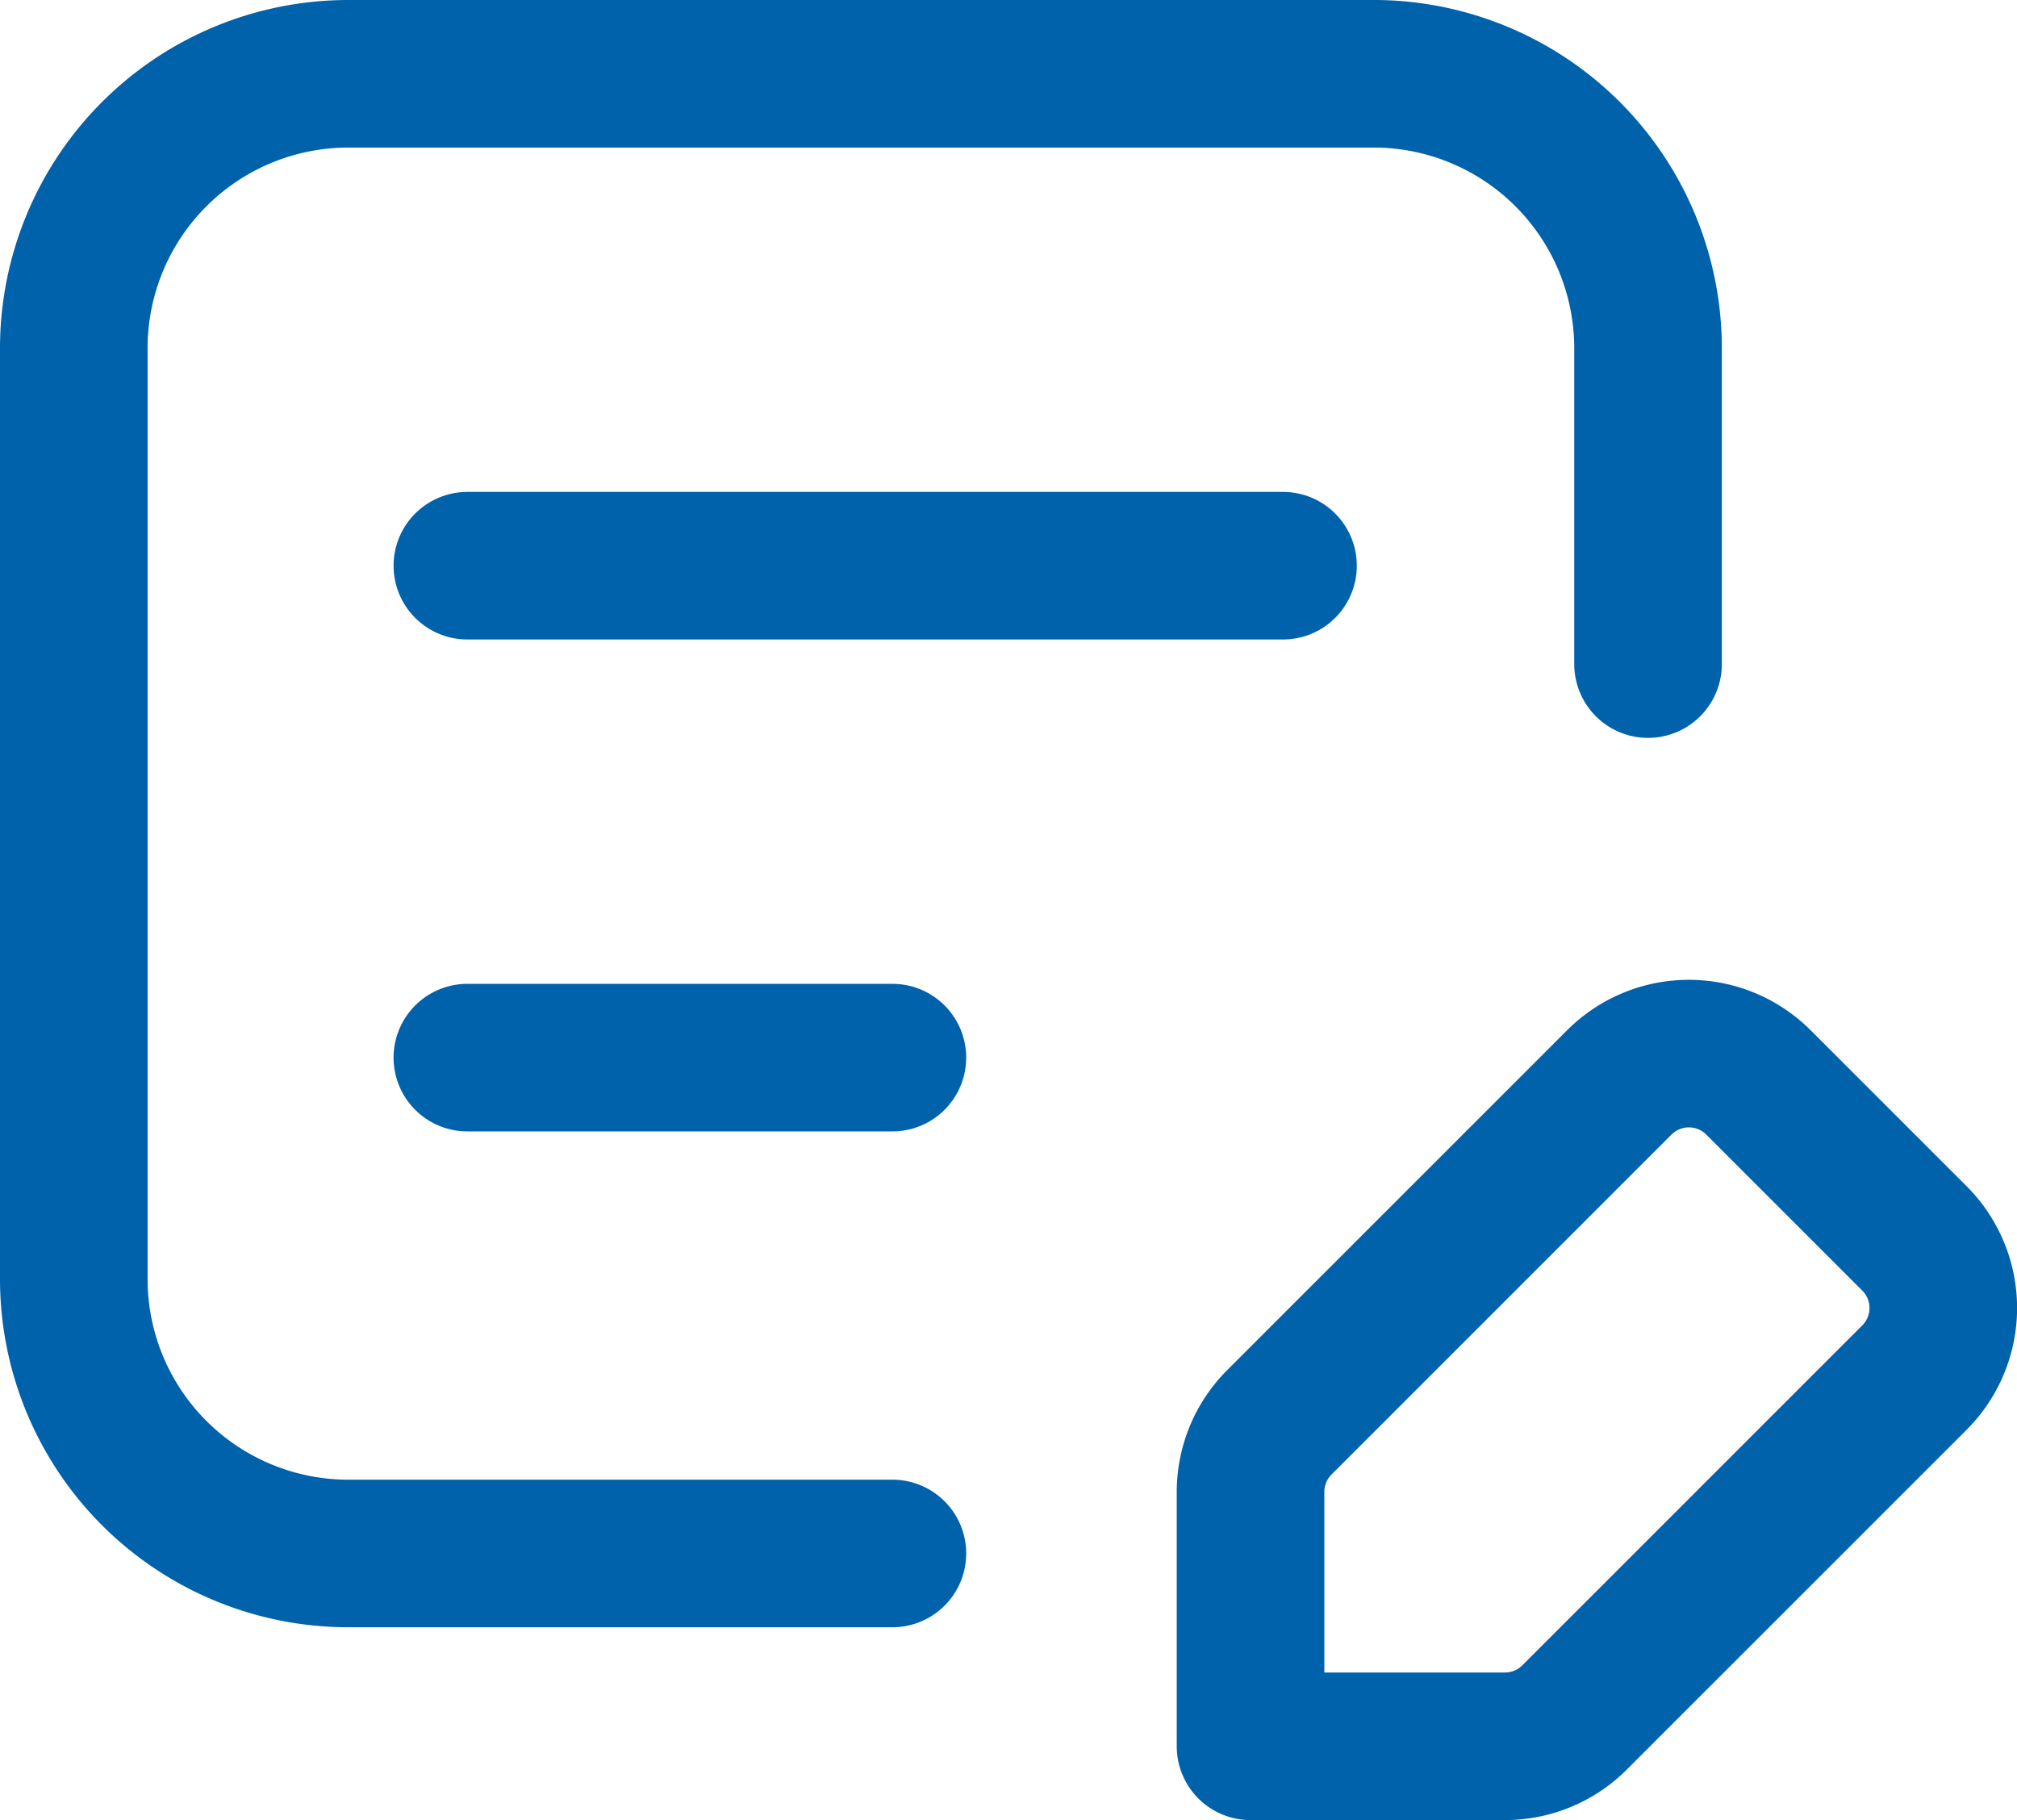 <svg xmlns="http://www.w3.org/2000/svg" viewBox="0 0 20.5 18.5">
  <title>poznámka</title>
  <g fill="none" stroke="#0062ab" stroke-linejoin="round" stroke-linecap="round" stroke-width="1.5px">
    <path d="M16,17.46,19.46,14a1,1,0,0,0,0-1.41L17.87,11a1,1,0,0,0-1.41,0L13,14.46a1,1,0,0,0-.29.7v2.59h2.59A1,1,0,0,0,16,17.46Z"/>
    <line x1="4.75" y1="10.75" x2="9.07" y2="10.75"/>
    <line x1="4.75" y1="5.75" x2="13.04" y2="5.75"/>
    <path d="M16.75,6.75V3.54A2.79,2.79,0,0,0,14,.75H3.54A2.79,2.79,0,0,0,.75,3.54V13a2.79,2.79,0,0,0,2.79,2.79H9.07"/>
  </g>
</svg>
